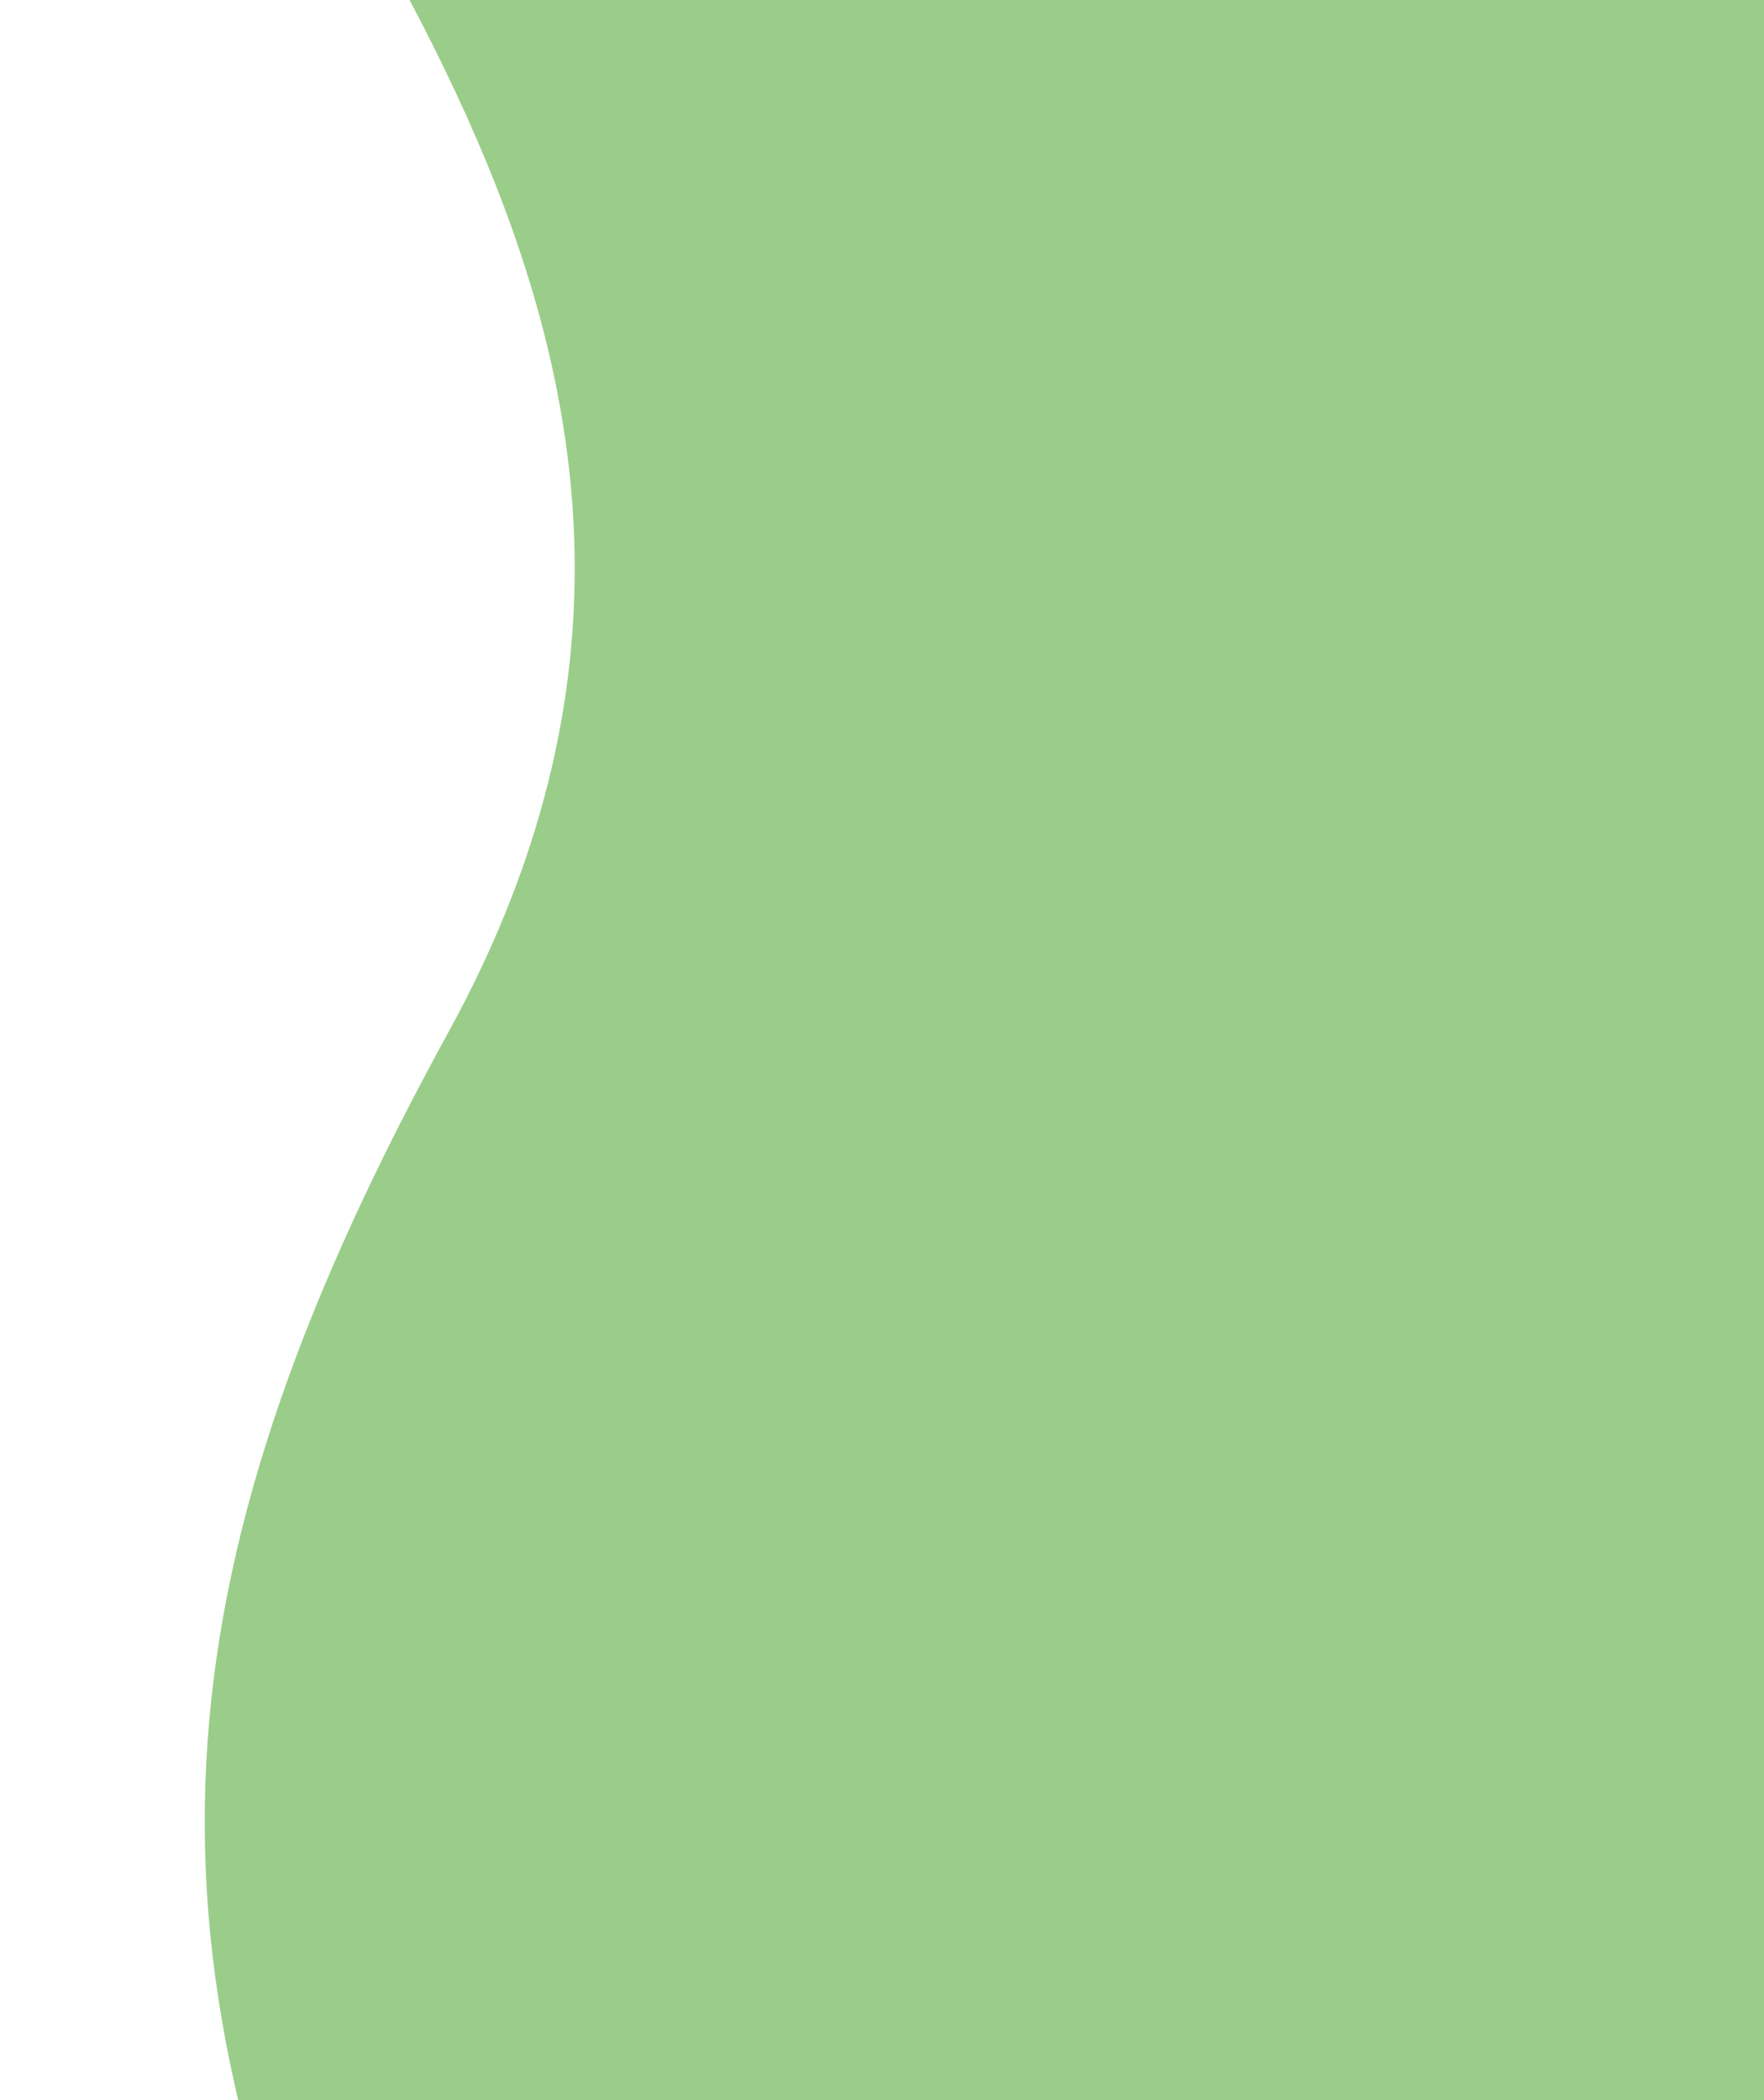 <svg width="252" height="300" viewBox="0 0 252 300" fill="none" xmlns="http://www.w3.org/2000/svg">
<path d="M658.044 -243.076C730.145 -156.23 793.697 16.469 781.756 126.934C757.052 353.445 522.515 526.408 286.635 501.074C132.505 482.524 88.876 426.94 52.798 351.481C16.719 276.029 23.357 221.658 64.082 147.411C114.102 56.218 46.941 -11.582 19.971 -68.153C-2.182 -114.619 -1.334 -143.745 2.642 -181.421C6.965 -222.386 22.664 -262.065 49.236 -296.502C100.242 -362.604 220.53 -412.743 305.496 -403.618L369.722 -396.72C508.137 -370.119 585.941 -329.928 658.044 -243.076Z" fill="#9ACD89"/>
</svg>
